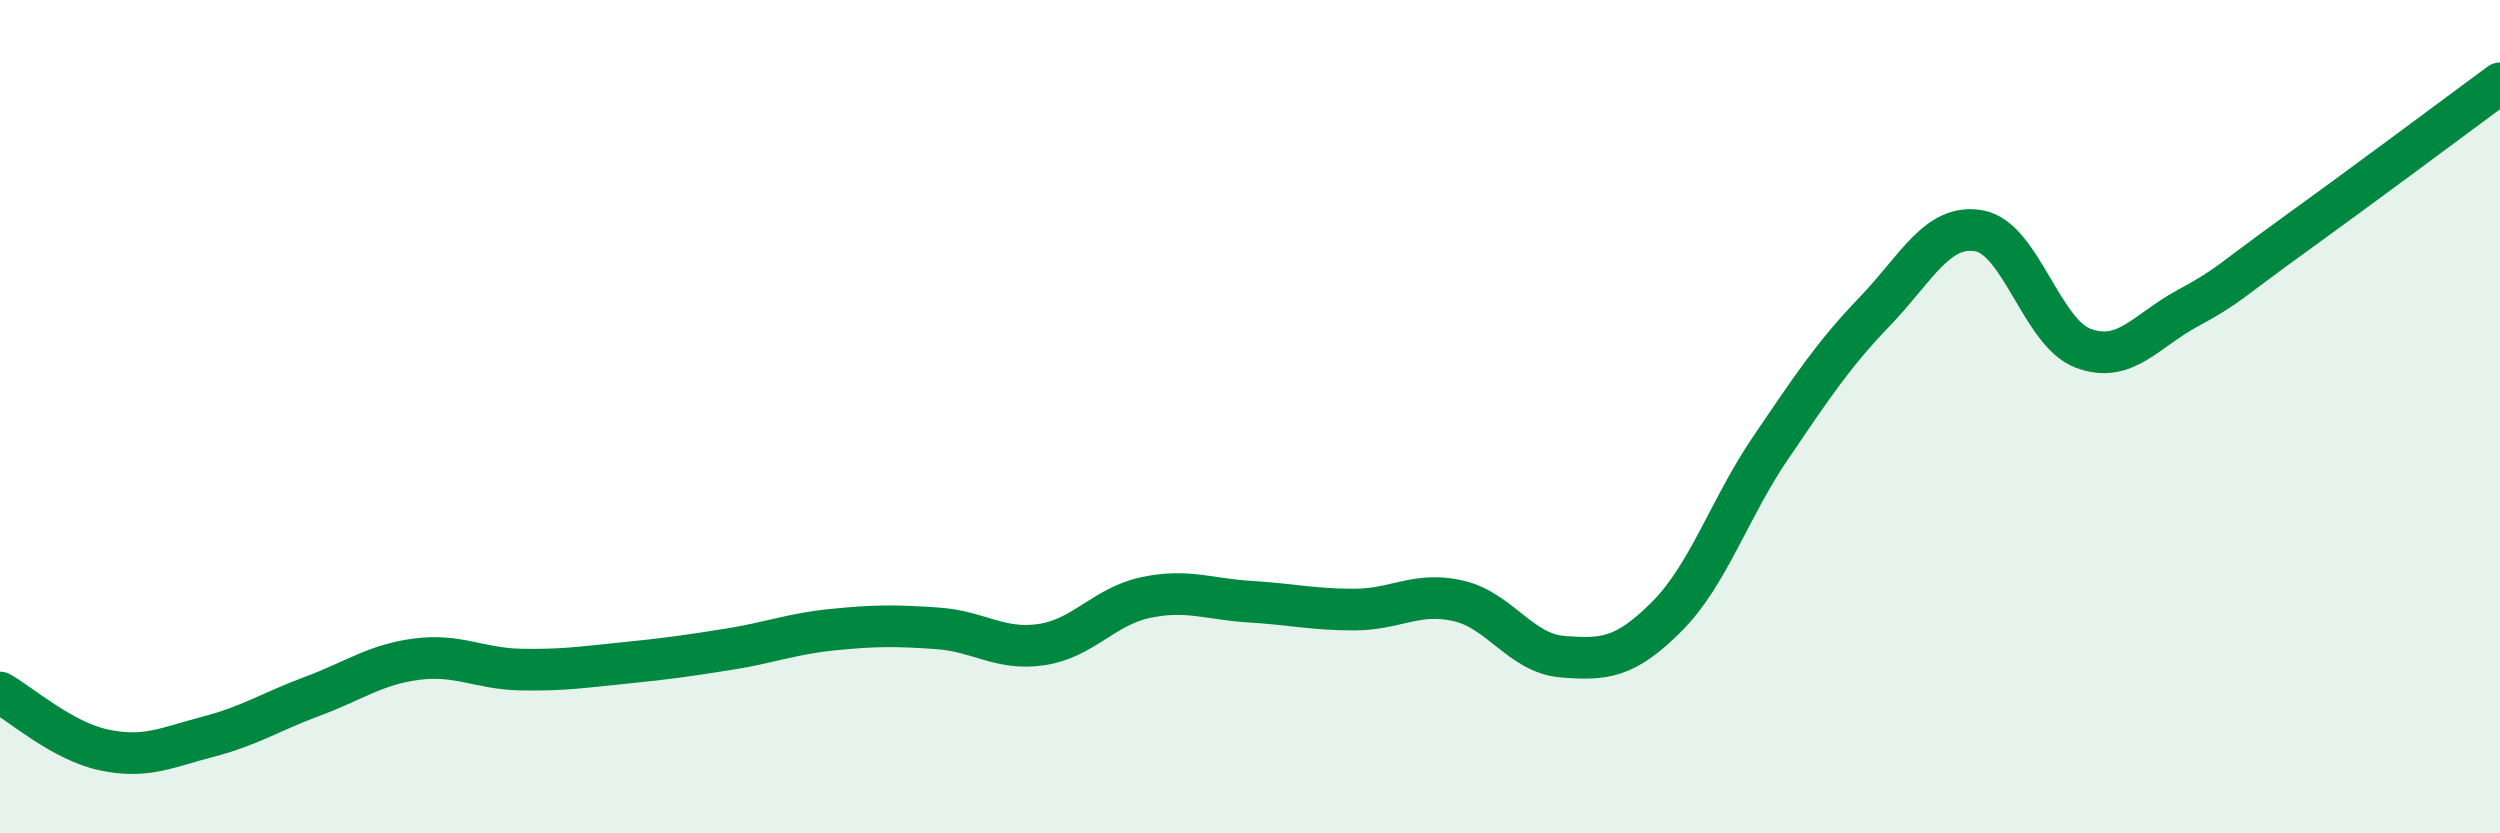 
    <svg width="60" height="20" viewBox="0 0 60 20" xmlns="http://www.w3.org/2000/svg">
      <path
        d="M 0,16.62 C 0.5,16.9 1.5,17.79 2.5,18 C 3.5,18.21 4,17.94 5,17.68 C 6,17.42 6.5,17.08 7.5,16.71 C 8.5,16.34 9,15.95 10,15.82 C 11,15.69 11.5,16.05 12.5,16.07 C 13.5,16.09 14,16.01 15,15.91 C 16,15.81 16.5,15.74 17.5,15.58 C 18.5,15.42 19,15.21 20,15.11 C 21,15.01 21.5,15.01 22.5,15.08 C 23.5,15.15 24,15.62 25,15.47 C 26,15.32 26.5,14.55 27.5,14.34 C 28.5,14.13 29,14.38 30,14.44 C 31,14.5 31.5,14.63 32.5,14.63 C 33.5,14.63 34,14.19 35,14.42 C 36,14.65 36.5,15.68 37.5,15.76 C 38.5,15.84 39,15.8 40,14.8 C 41,13.8 41.5,12.21 42.5,10.74 C 43.5,9.27 44,8.51 45,7.47 C 46,6.43 46.5,5.36 47.5,5.54 C 48.5,5.72 49,7.99 50,8.36 C 51,8.73 51.5,7.94 52.5,7.4 C 53.5,6.86 53.5,6.76 55,5.68 C 56.5,4.6 59,2.74 60,2L60 20L0 20Z"
        fill="#008740"
        opacity="0.1"
        stroke-linecap="round"
        stroke-linejoin="round"
      />
      <path
        d="M 0,16.62 C 0.5,16.9 1.5,17.79 2.5,18 C 3.5,18.21 4,17.94 5,17.68 C 6,17.42 6.5,17.08 7.5,16.71 C 8.5,16.34 9,15.95 10,15.82 C 11,15.69 11.5,16.05 12.5,16.07 C 13.5,16.09 14,16.01 15,15.91 C 16,15.81 16.5,15.74 17.5,15.58 C 18.5,15.42 19,15.21 20,15.11 C 21,15.01 21.5,15.01 22.5,15.08 C 23.5,15.15 24,15.62 25,15.47 C 26,15.32 26.5,14.55 27.5,14.34 C 28.5,14.13 29,14.38 30,14.44 C 31,14.5 31.5,14.63 32.5,14.63 C 33.5,14.63 34,14.19 35,14.42 C 36,14.65 36.5,15.68 37.5,15.76 C 38.5,15.84 39,15.8 40,14.8 C 41,13.8 41.5,12.21 42.5,10.74 C 43.5,9.27 44,8.51 45,7.47 C 46,6.43 46.5,5.36 47.5,5.54 C 48.5,5.72 49,7.99 50,8.36 C 51,8.73 51.5,7.94 52.5,7.4 C 53.5,6.86 53.5,6.76 55,5.68 C 56.5,4.6 59,2.74 60,2"
        stroke="#008740"
        stroke-width="1"
        fill="none"
        stroke-linecap="round"
        stroke-linejoin="round"
      />
    </svg>
  